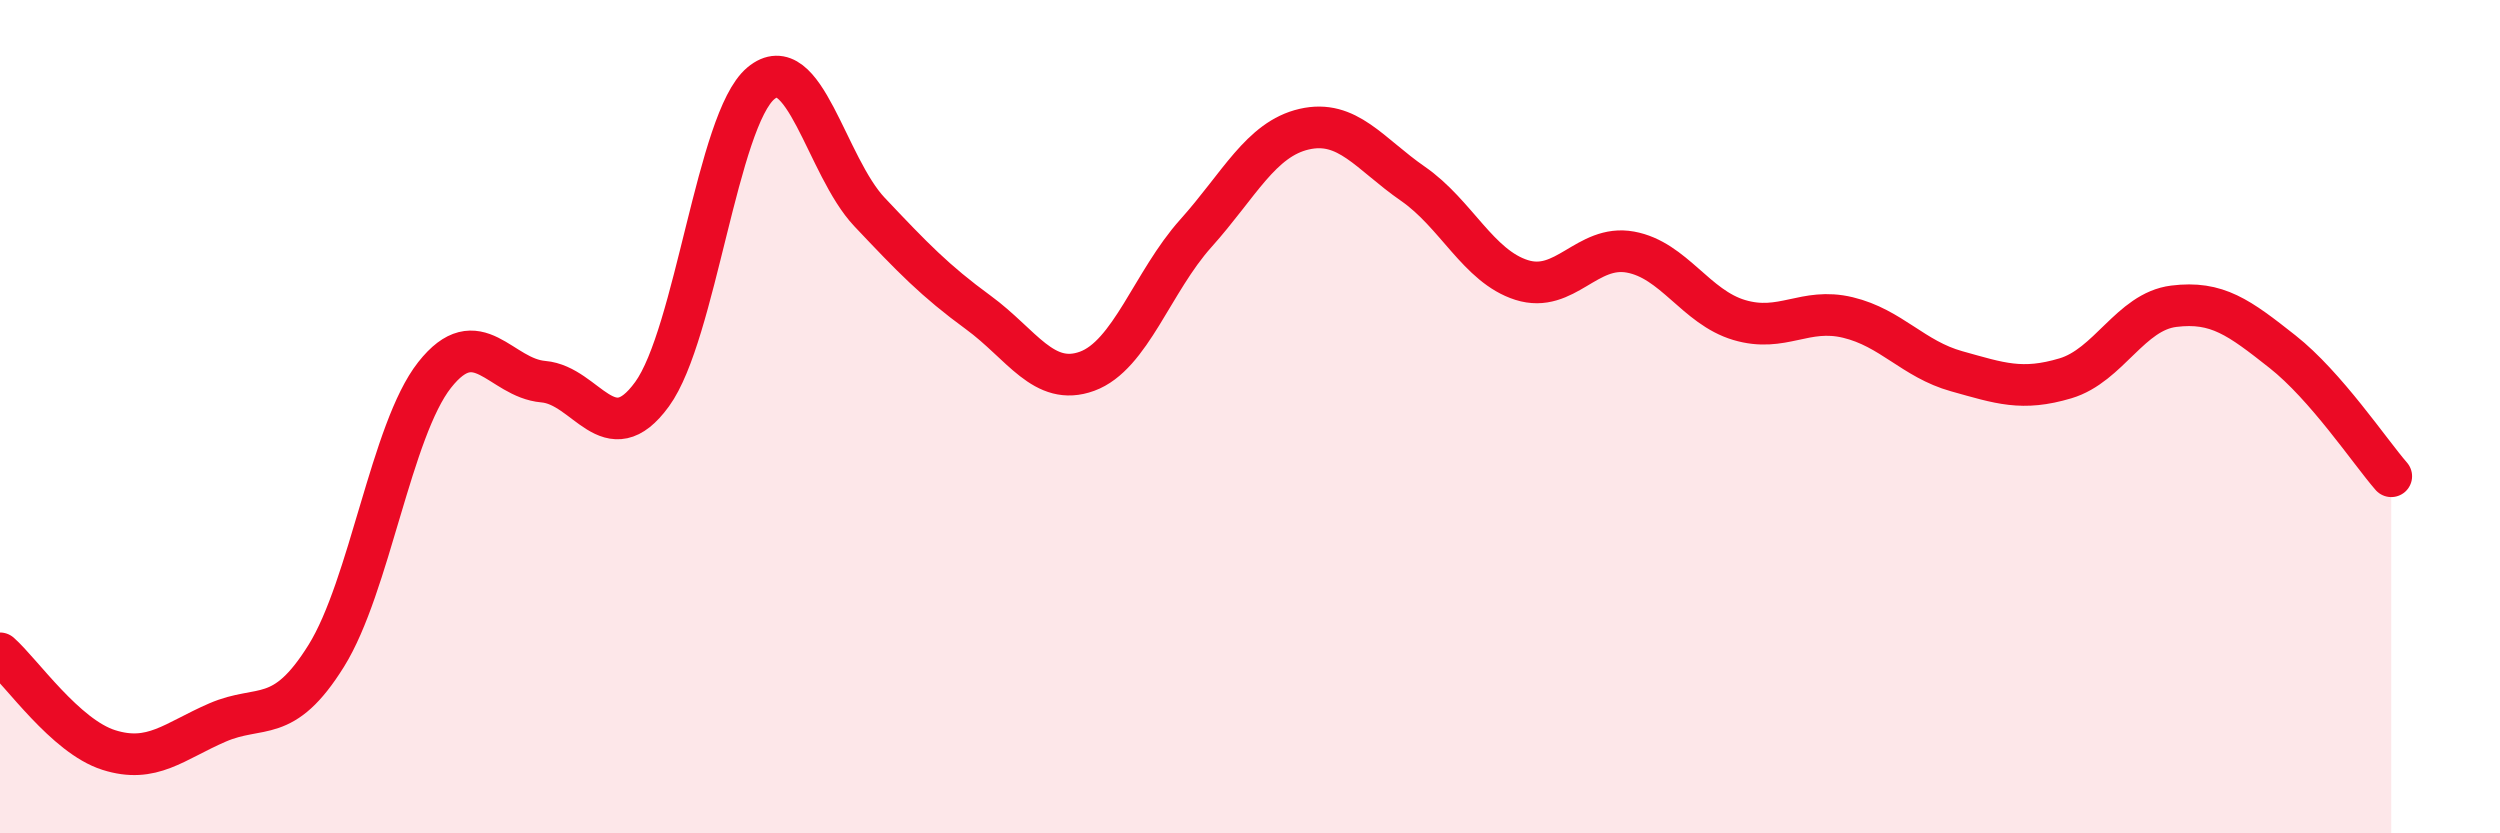 
    <svg width="60" height="20" viewBox="0 0 60 20" xmlns="http://www.w3.org/2000/svg">
      <path
        d="M 0,15.68 C 0.52,16.14 1.57,17.67 2.61,18 C 3.65,18.33 4.18,17.79 5.22,17.34 C 6.26,16.89 6.79,17.41 7.83,15.74 C 8.87,14.07 9.39,10.32 10.43,9 C 11.47,7.68 12,9.07 13.04,9.16 C 14.08,9.25 14.61,10.89 15.65,9.46 C 16.69,8.03 17.22,2.87 18.26,2 C 19.3,1.13 19.83,3.99 20.87,5.09 C 21.91,6.19 22.44,6.74 23.48,7.5 C 24.52,8.26 25.05,9.29 26.09,8.91 C 27.13,8.53 27.66,6.76 28.7,5.6 C 29.74,4.44 30.26,3.34 31.3,3.1 C 32.34,2.86 32.87,3.69 33.91,4.41 C 34.95,5.13 35.48,6.39 36.52,6.72 C 37.56,7.05 38.09,5.86 39.13,6.05 C 40.17,6.24 40.7,7.37 41.74,7.68 C 42.78,7.99 43.31,7.37 44.35,7.62 C 45.39,7.87 45.92,8.62 46.96,8.91 C 48,9.2 48.53,9.39 49.57,9.08 C 50.61,8.77 51.13,7.48 52.17,7.35 C 53.21,7.22 53.74,7.62 54.78,8.44 C 55.82,9.26 56.87,10.83 57.39,11.43L57.39 20L0 20Z"
        fill="#EB0A25"
        opacity="0.1"
        stroke-linecap="round"
        stroke-linejoin="round"
      />
      <path
        d="M 0,15.68 C 0.52,16.14 1.57,17.67 2.61,18 C 3.65,18.33 4.18,17.79 5.22,17.34 C 6.26,16.89 6.79,17.41 7.83,15.74 C 8.87,14.07 9.39,10.32 10.43,9 C 11.47,7.68 12,9.07 13.04,9.16 C 14.08,9.25 14.61,10.89 15.65,9.46 C 16.69,8.03 17.22,2.87 18.26,2 C 19.3,1.13 19.83,3.99 20.87,5.09 C 21.91,6.19 22.44,6.74 23.48,7.5 C 24.52,8.26 25.05,9.29 26.09,8.91 C 27.13,8.53 27.66,6.76 28.7,5.6 C 29.74,4.44 30.26,3.34 31.3,3.1 C 32.34,2.86 32.87,3.69 33.91,4.41 C 34.95,5.13 35.48,6.39 36.52,6.72 C 37.56,7.05 38.09,5.86 39.13,6.05 C 40.17,6.24 40.7,7.37 41.74,7.68 C 42.78,7.99 43.31,7.37 44.35,7.62 C 45.39,7.87 45.92,8.62 46.96,8.91 C 48,9.2 48.53,9.39 49.57,9.08 C 50.61,8.77 51.13,7.48 52.17,7.35 C 53.21,7.22 53.74,7.62 54.78,8.44 C 55.82,9.26 56.87,10.83 57.39,11.43"
        stroke="#EB0A25"
        stroke-width="1"
        fill="none"
        stroke-linecap="round"
        stroke-linejoin="round"
      />
    </svg>
  